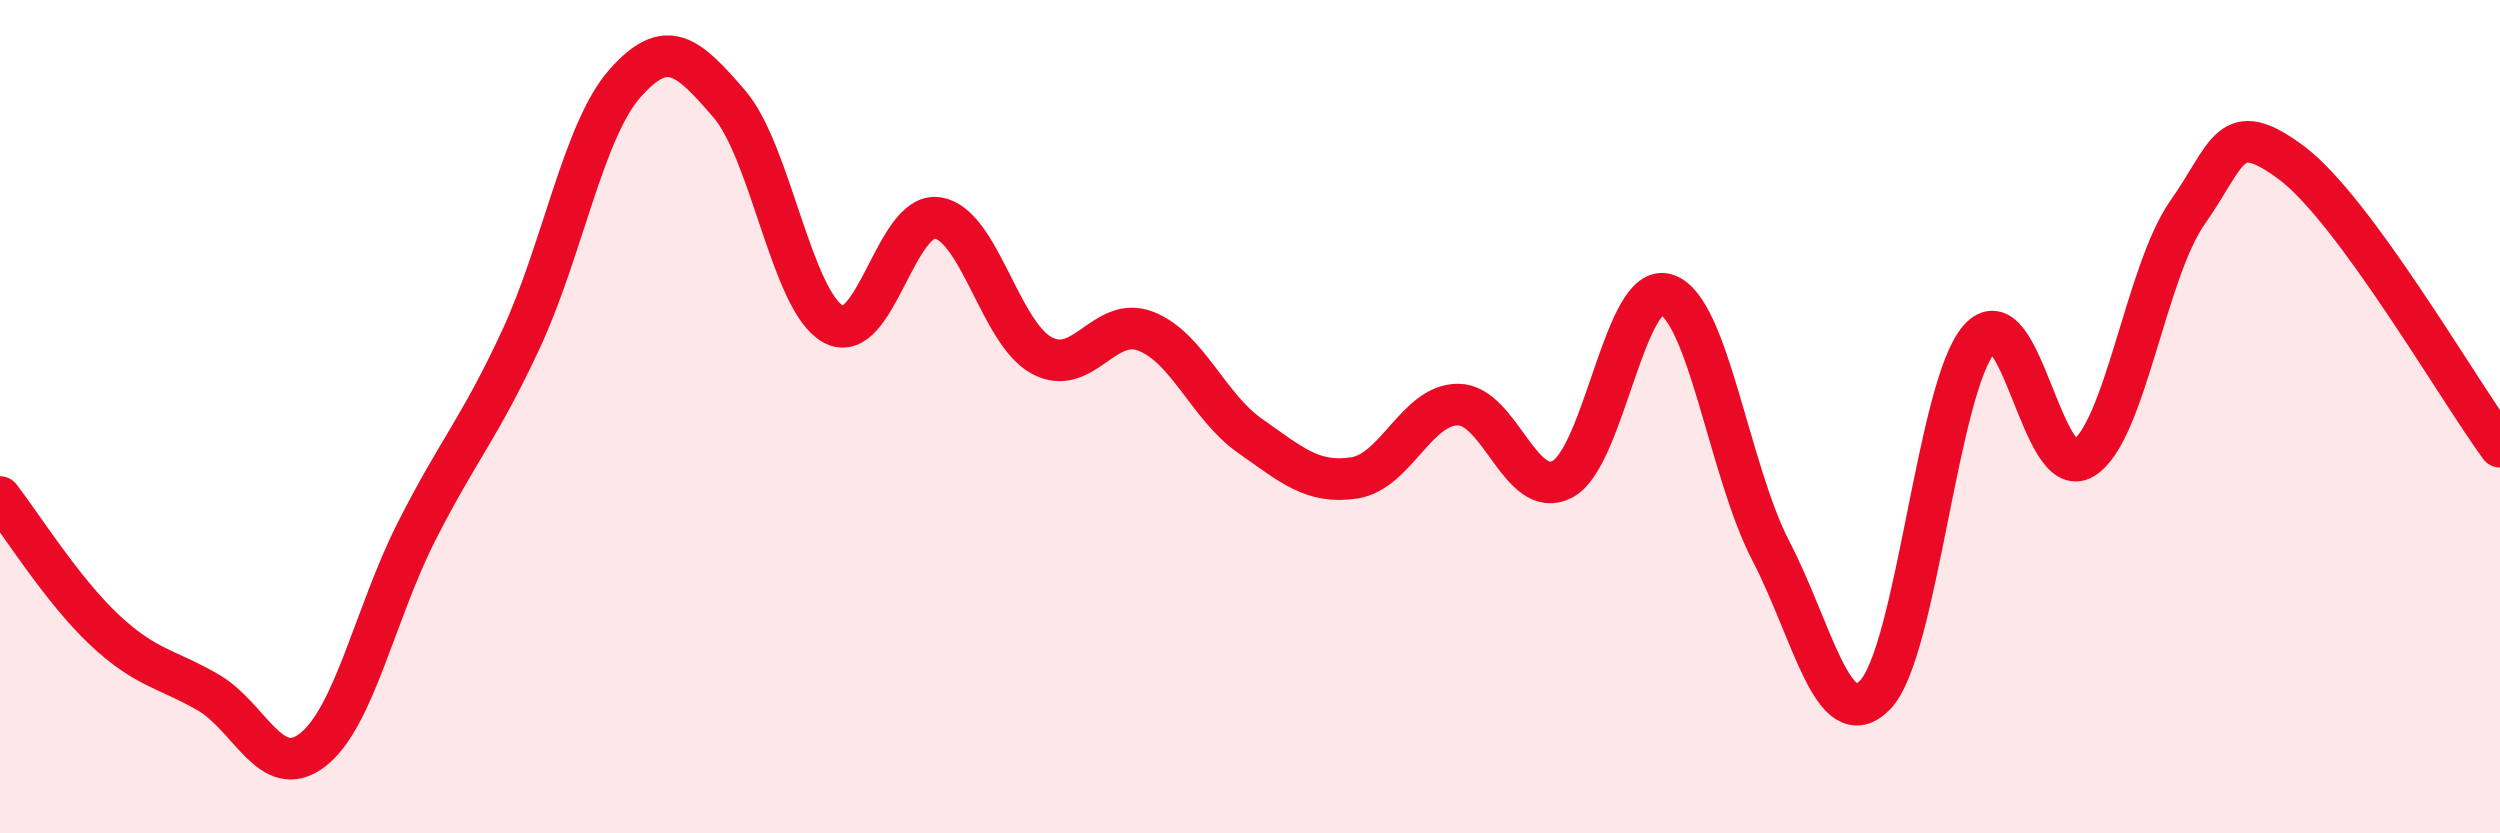 
    <svg width="60" height="20" viewBox="0 0 60 20" xmlns="http://www.w3.org/2000/svg">
      <path
        d="M 0,11.93 C 0.5,12.57 1.5,14.17 2.5,15.11 C 3.5,16.05 4,16.04 5,16.62 C 6,17.2 6.5,18.77 7.5,18 C 8.5,17.23 9,14.72 10,12.75 C 11,10.78 11.5,10.3 12.5,8.15 C 13.5,6 14,3.13 15,2 C 16,0.87 16.5,1.33 17.5,2.49 C 18.5,3.65 19,7.23 20,7.78 C 21,8.33 21.5,5.08 22.5,5.23 C 23.5,5.38 24,7.99 25,8.53 C 26,9.07 26.5,7.56 27.5,7.95 C 28.5,8.34 29,9.76 30,10.46 C 31,11.16 31.5,11.62 32.5,11.47 C 33.5,11.32 34,9.7 35,9.71 C 36,9.72 36.5,12.03 37.5,11.5 C 38.5,10.97 39,6.73 40,7.07 C 41,7.41 41.5,11.3 42.5,13.22 C 43.5,15.14 44,17.7 45,16.68 C 46,15.66 46.5,9.28 47.5,8.14 C 48.5,7 49,11.61 50,11 C 51,10.39 51.5,6.52 52.5,5.1 C 53.5,3.68 53.5,2.79 55,3.91 C 56.5,5.03 59,9.36 60,10.72L60 20L0 20Z"
        fill="#EB0A25"
        opacity="0.1"
        stroke-linecap="round"
        stroke-linejoin="round"
      />
      <path
        d="M 0,11.93 C 0.5,12.57 1.5,14.17 2.5,15.11 C 3.5,16.05 4,16.04 5,16.62 C 6,17.2 6.5,18.77 7.5,18 C 8.5,17.23 9,14.72 10,12.75 C 11,10.78 11.5,10.3 12.5,8.15 C 13.5,6 14,3.13 15,2 C 16,0.87 16.5,1.33 17.5,2.49 C 18.5,3.65 19,7.23 20,7.78 C 21,8.33 21.5,5.08 22.5,5.23 C 23.5,5.38 24,7.99 25,8.53 C 26,9.07 26.5,7.56 27.5,7.95 C 28.5,8.34 29,9.76 30,10.46 C 31,11.16 31.5,11.62 32.5,11.47 C 33.5,11.32 34,9.7 35,9.71 C 36,9.72 36.5,12.03 37.5,11.5 C 38.5,10.97 39,6.73 40,7.07 C 41,7.41 41.5,11.3 42.5,13.22 C 43.5,15.14 44,17.7 45,16.68 C 46,15.66 46.5,9.28 47.5,8.14 C 48.5,7 49,11.61 50,11 C 51,10.39 51.5,6.52 52.5,5.1 C 53.5,3.68 53.5,2.79 55,3.91 C 56.5,5.03 59,9.36 60,10.72"
        stroke="#EB0A25"
        stroke-width="1"
        fill="none"
        stroke-linecap="round"
        stroke-linejoin="round"
      />
    </svg>
  